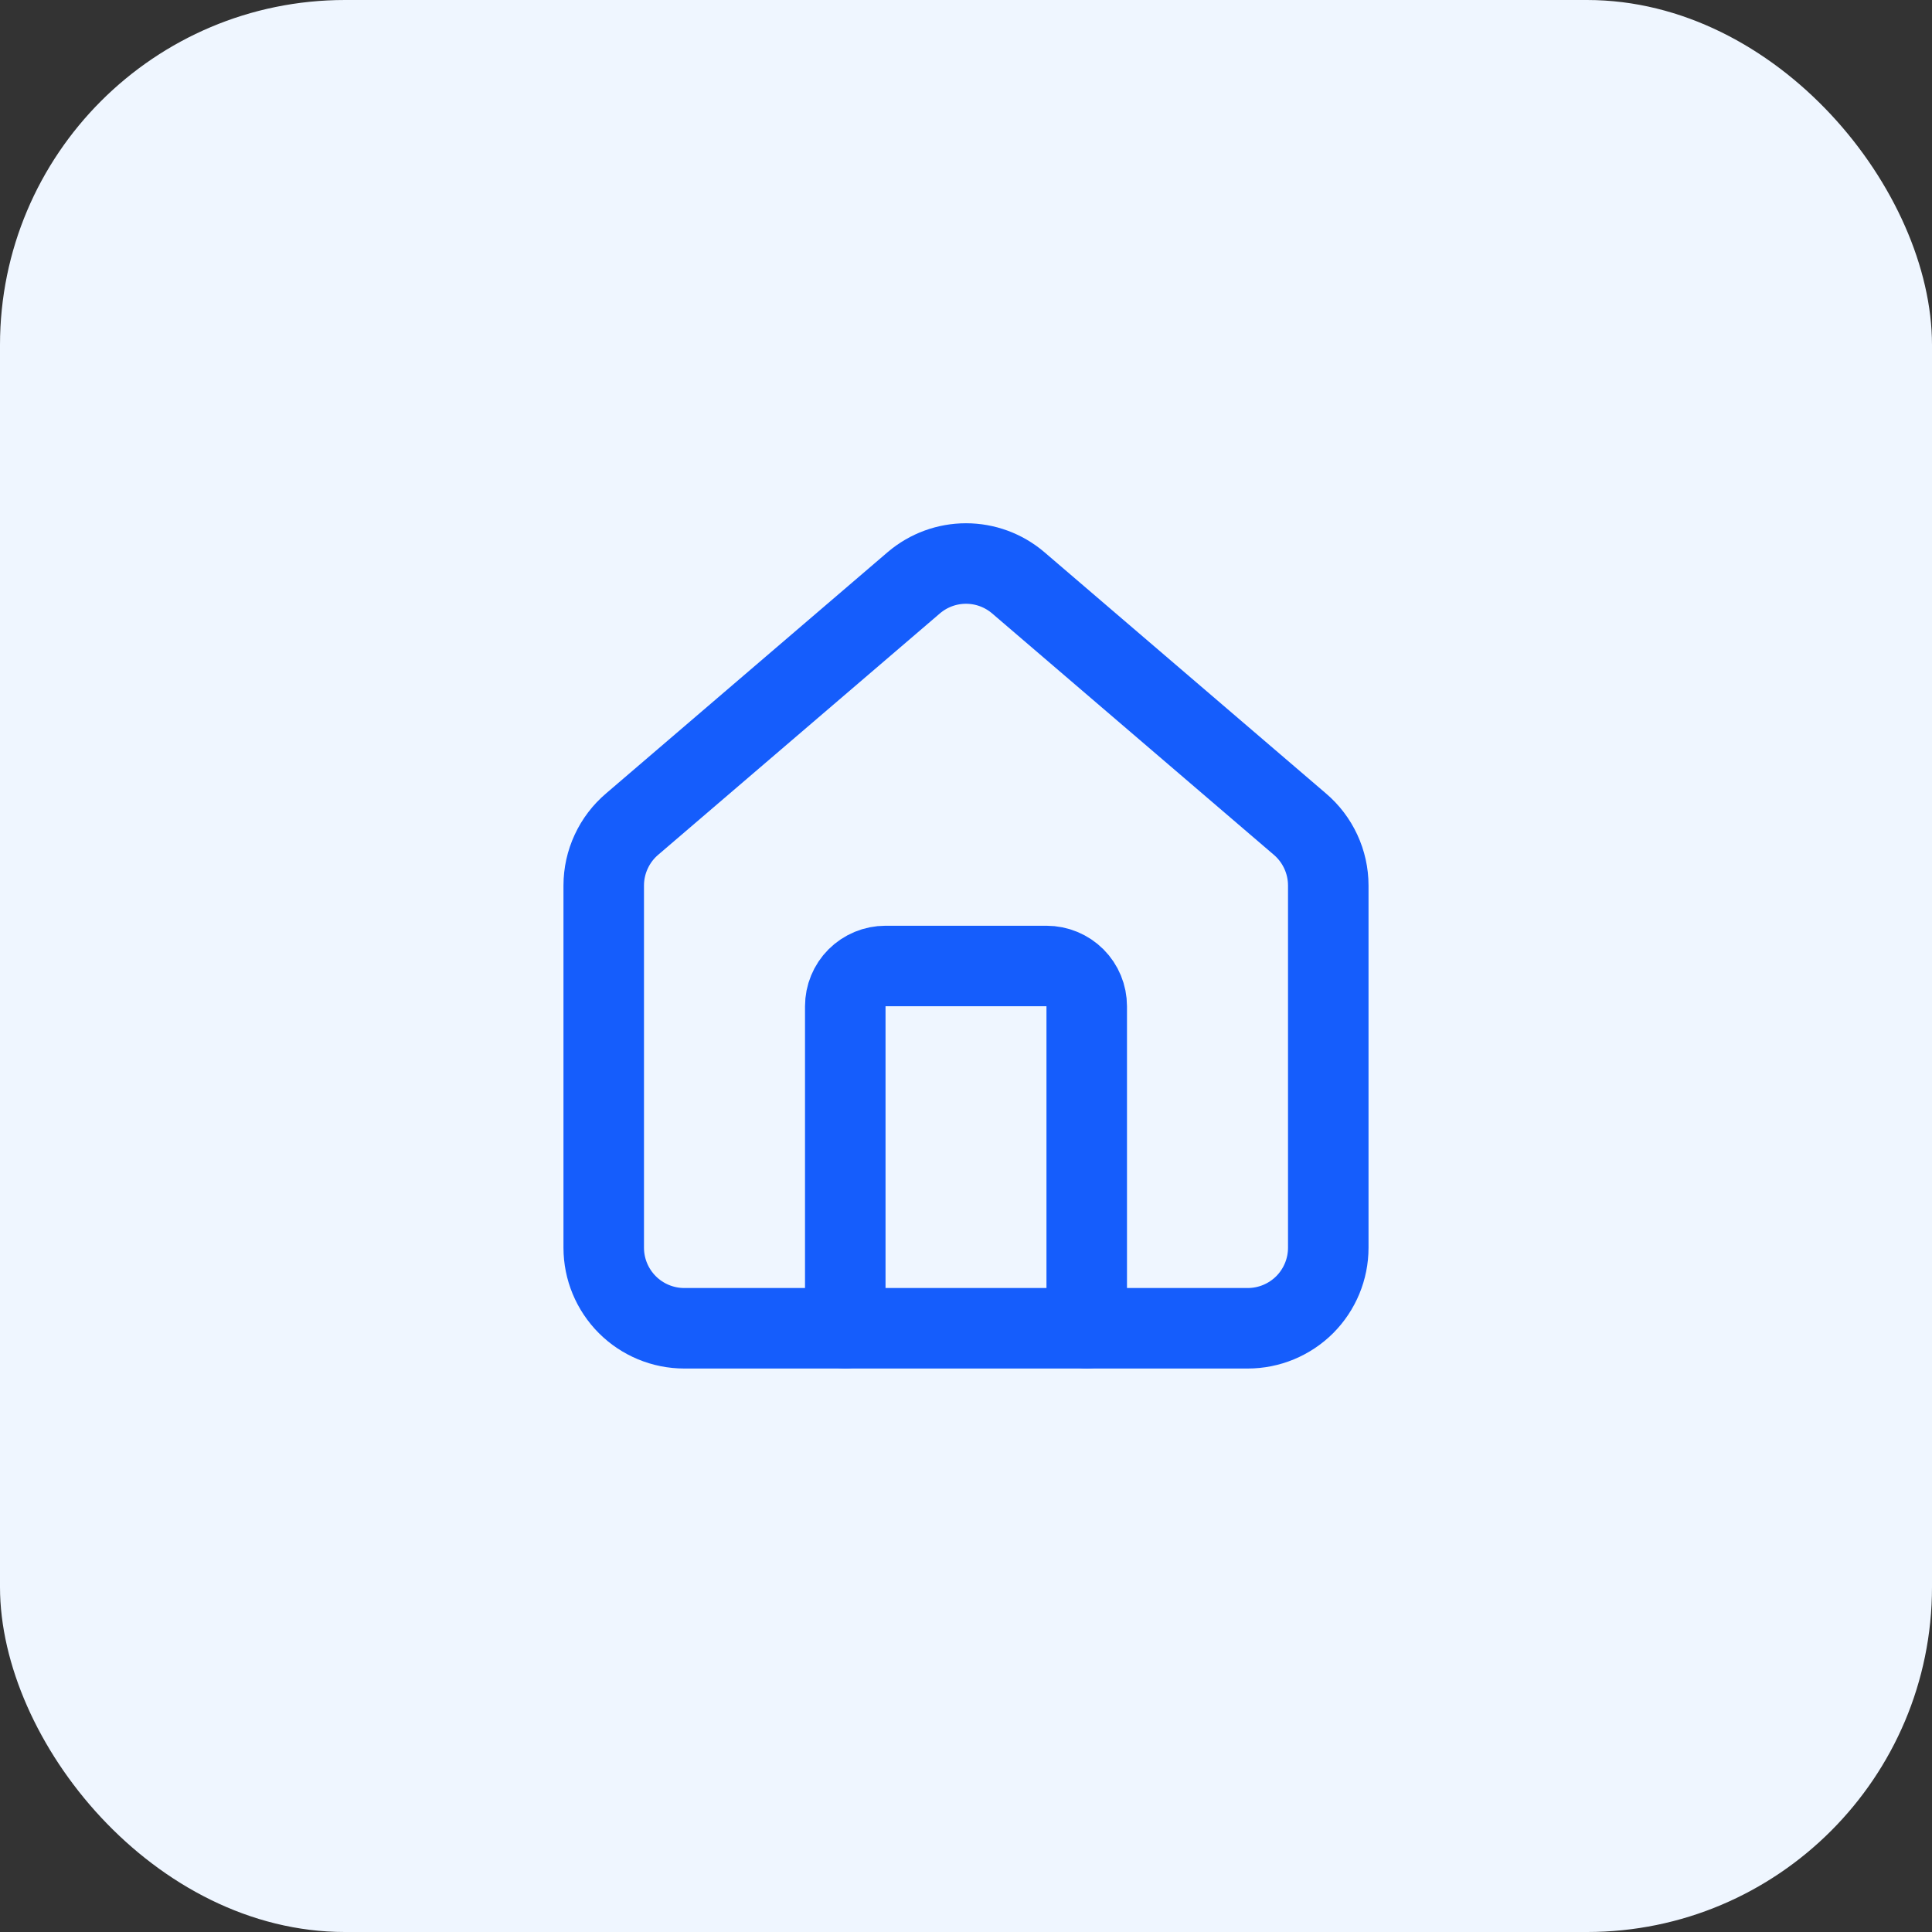 <svg xmlns="http://www.w3.org/2000/svg" width="49" height="49" viewBox="0 0 49 49" fill="none"><rect x="0" y="0" width="49" height="49" fill="#333333" stroke="none"/><rect width="49" height="49" rx="8.75" fill="#EFF6FF"></rect><path d="M27.562 33.688V25.521C27.562 25.25 27.455 24.99 27.264 24.799C27.072 24.608 26.812 24.5 26.542 24.5H22.458C22.188 24.5 21.928 24.608 21.736 24.799C21.545 24.99 21.438 25.25 21.438 25.521V33.688" stroke="#155DFC" stroke-width="2.042" stroke-linecap="round" stroke-linejoin="round"></path><path d="M15.312 22.458C15.312 22.161 15.377 21.868 15.502 21.599C15.627 21.329 15.809 21.09 16.036 20.898L23.182 14.775C23.551 14.463 24.017 14.292 24.5 14.292C24.983 14.292 25.449 14.463 25.818 14.775L32.964 20.898C33.191 21.09 33.373 21.329 33.498 21.599C33.623 21.868 33.688 22.161 33.688 22.458V31.646C33.688 32.187 33.472 32.707 33.09 33.09C32.707 33.472 32.187 33.688 31.646 33.688H17.354C16.813 33.688 16.293 33.472 15.911 33.09C15.528 32.707 15.312 32.187 15.312 31.646V22.458Z" stroke="#155DFC" stroke-width="2.042" stroke-linecap="round" stroke-linejoin="round"></path></svg>